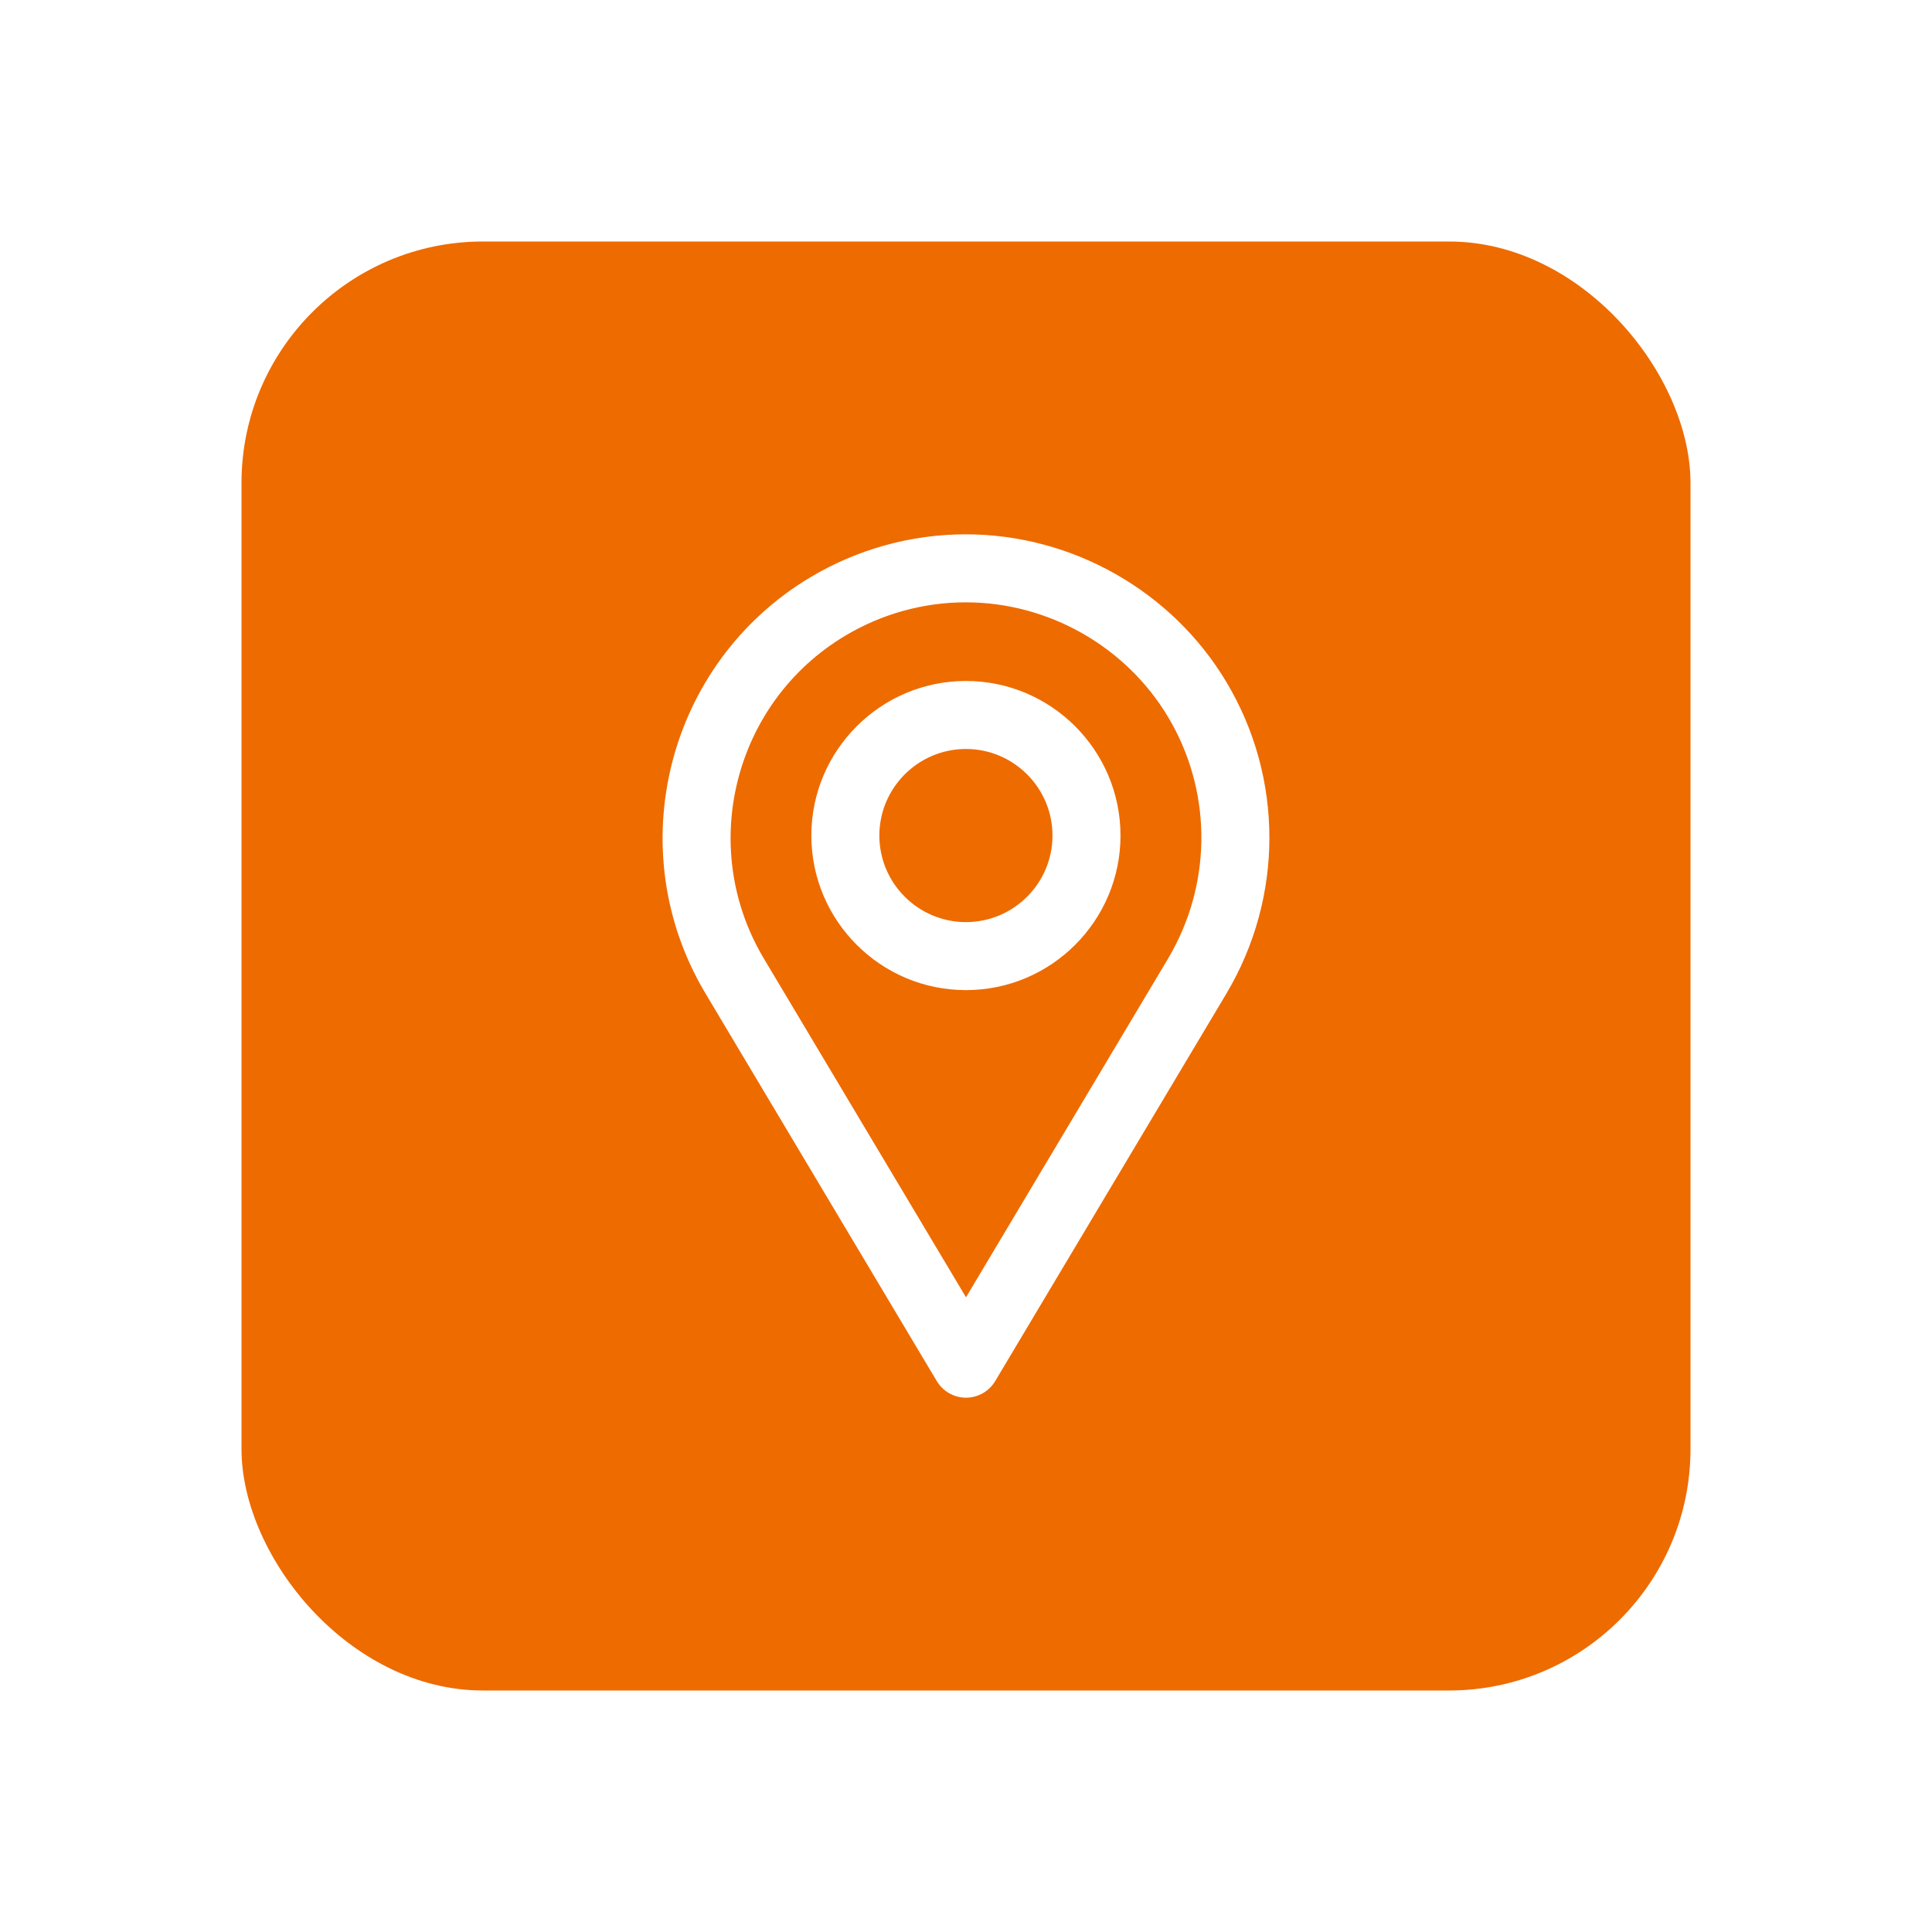 <svg width="64" height="64" viewBox="0 0 64 64" fill="none" xmlns="http://www.w3.org/2000/svg">
<g filter="url(#filter0_d_5_3200)">
<rect x="7" y="4" width="48" height="48" rx="8" fill="#EE6B00"/>
<path d="M30.992 13.85C34.464 13.85 37.726 15.7 39.503 18.68C41.366 21.801 41.366 25.689 39.504 28.825V28.826L31.838 41.674C31.662 41.969 31.343 42.15 31 42.15C30.656 42.15 30.337 41.969 30.161 41.674L22.496 28.827C19.698 24.138 21.237 18.048 25.925 15.25C27.46 14.334 29.213 13.85 30.992 13.85ZM30.992 15.803C29.565 15.803 28.159 16.192 26.926 16.928C23.163 19.174 21.927 24.063 24.173 27.827L31 39.267L37.826 27.827L37.961 27.589C39.319 25.114 39.275 22.108 37.827 19.681C36.4 17.289 33.78 15.803 30.992 15.803Z" fill="white" stroke="white" stroke-width="0.3"/>
<path d="M30.998 18.708C33.738 18.708 35.968 20.938 35.968 23.679C35.968 26.42 33.739 28.649 30.998 28.649C28.257 28.649 26.027 26.419 26.027 23.679C26.027 20.938 28.257 18.708 30.998 18.708ZM30.998 20.661C29.334 20.661 27.98 22.015 27.98 23.679C27.98 25.342 29.334 26.696 30.998 26.696C32.661 26.696 34.015 25.342 34.015 23.679C34.015 22.015 32.661 20.661 30.998 20.661Z" fill="white" stroke="white" stroke-width="0.3"/>
</g>
<defs>
<filter id="filter0_d_5_3200" x="0" y="0" width="64" height="64" filterUnits="userSpaceOnUse" color-interpolation-filters="sRGB">
<feFlood flood-opacity="0" result="BackgroundImageFix"/>
<feColorMatrix in="SourceAlpha" type="matrix" values="0 0 0 0 0 0 0 0 0 0 0 0 0 0 0 0 0 0 127 0" result="hardAlpha"/>
<feOffset dx="1" dy="4"/>
<feGaussianBlur stdDeviation="4"/>
<feComposite in2="hardAlpha" operator="out"/>
<feColorMatrix type="matrix" values="0 0 0 0 0.933 0 0 0 0 0.42 0 0 0 0 0 0 0 0 0.3 0"/>
<feBlend mode="normal" in2="BackgroundImageFix" result="effect1_dropShadow_5_3200"/>
<feBlend mode="normal" in="SourceGraphic" in2="effect1_dropShadow_5_3200" result="shape"/>
</filter>
</defs>
</svg>
